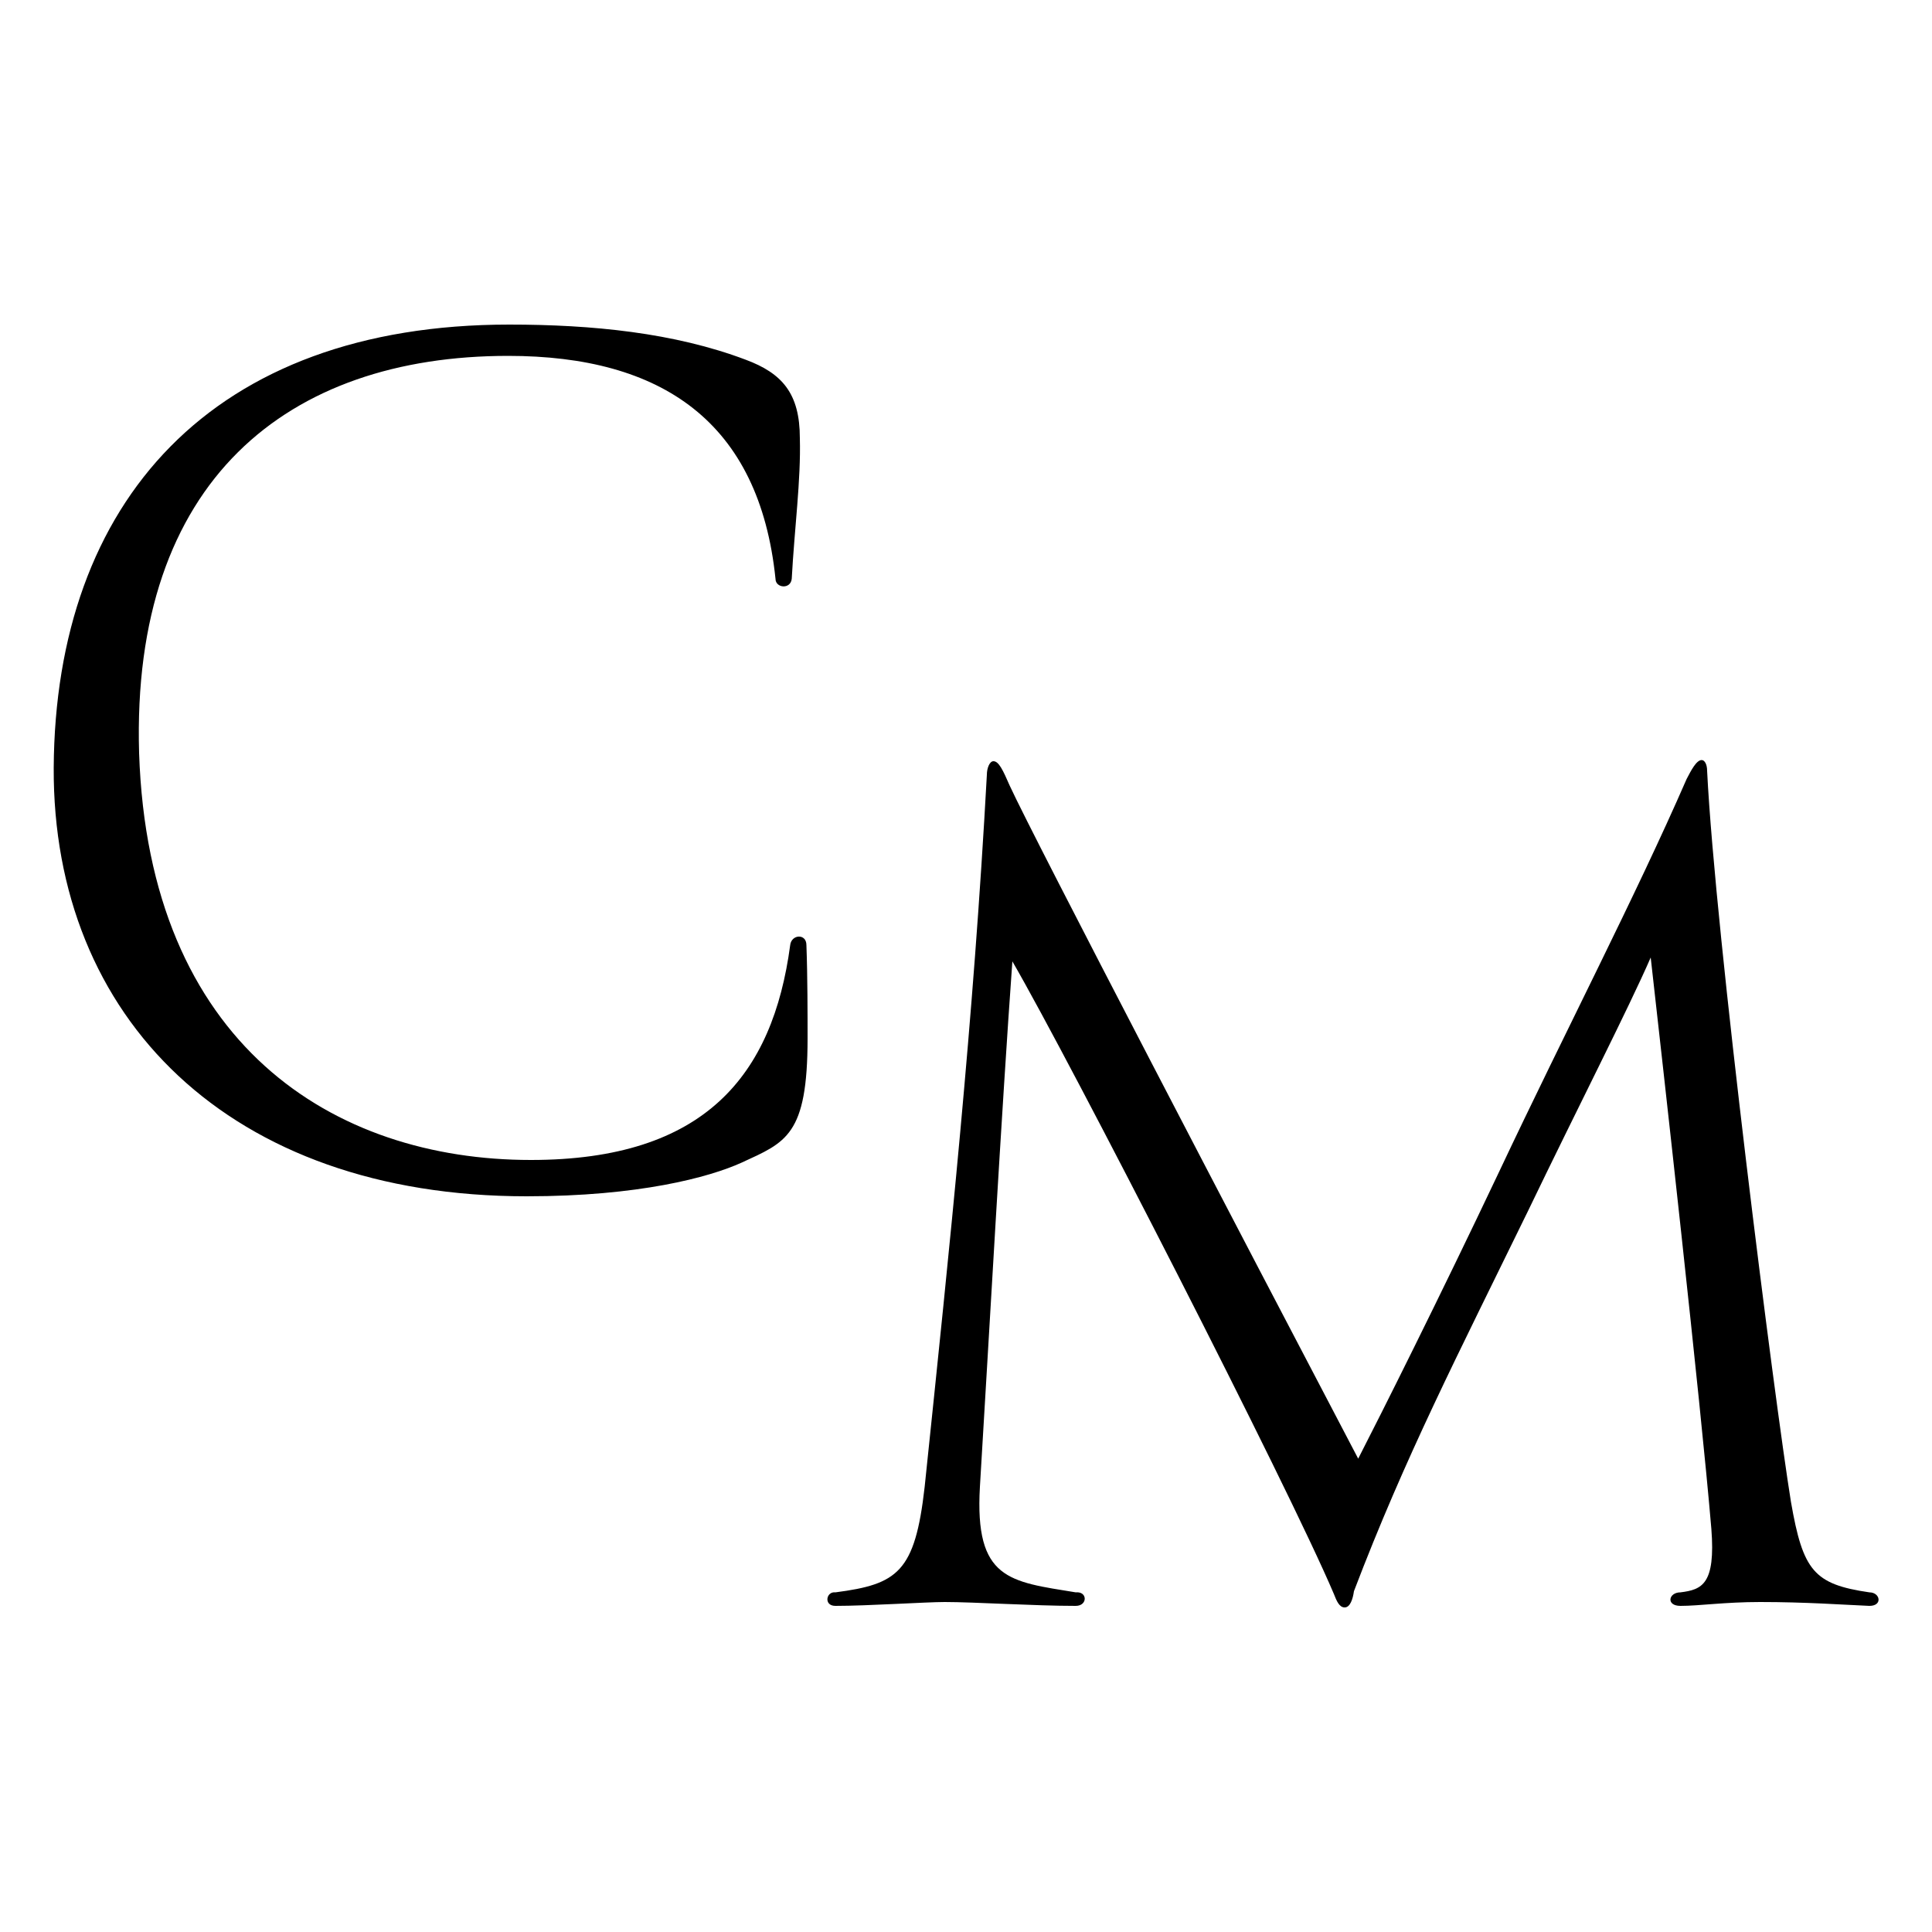 <?xml version="1.0" encoding="UTF-8"?>
<svg data-bbox="13.899 84 472.271 332" viewBox="0 0 500 500" xmlns="http://www.w3.org/2000/svg" data-type="shape">
    <g>
        <path d="M193 93.1c9.4 3.5 14 8.7 14 20.3.3 10.8-1.4 23.4-2.1 36.4-.3 2.8-4.2 2.4-4.2 0-4.2-40.6-29.4-57.7-69.2-57.7-57 0-97.6 32.2-95.5 102.8 2.5 75.5 50.4 105.3 101.4 105.3 45.1 0 62.6-22 67.1-55.6.3-2.8 4.2-3.1 4.2 0 .3 8 .3 18.2.3 24.1 0 25.2-5.6 26.9-17.1 32.2-8.4 3.8-26.6 8.7-55.6 8.7-76.9 0-122.7-46.2-122.4-110.9.4-68.9 41-114.7 117.9-114.7 21.4 0 42.7 2.1 61.2 9.1"/>
        <path d="M350.4 411.8c-.3 2.1-1 4.2-2.4 4.2s-2.1-1.7-2.8-3.5c-11.9-28-68.2-137.8-83.2-163.7-2.8 38.8-5.9 94.8-8.4 136-1.4 24.1 7.7 24.5 24.8 27.3 3.1-.3 3.1 3.5 0 3.5-10.8 0-26.2-1-33.9-1-4.9 0-19.9 1-28.3 1-3.1 0-2.4-3.8 0-3.5 16.1-2.1 20.6-5.2 23.1-27.3 6.6-63.3 12.6-120.3 16.1-184.3 0-1.7.7-3.5 1.7-3.5 1.4 0 2.5 2.4 4.2 6.3 6.6 14.3 60.1 116.8 90.2 174.2 5.9-11.5 21-41.6 36.4-74.1 17.5-37.1 35.3-71.3 48.6-101.8 1.1-2.1 2.5-4.9 3.9-4.9.7 0 1.4 1 1.4 2.8 2.1 42.3 17.5 163.3 21.7 189.2 3.1 17.8 5.9 21.3 20.3 23.4 2.8 0 3.5 3.5 0 3.5-7-.3-16.4-1-28.3-1-9.1 0-15.7 1-20.6 1-3.8 0-3.1-3.5 0-3.5 5.6-.7 9.1-2.1 8-16.4-2.8-33.2-12.6-120.3-15.7-147.9-5.6 12.9-19.2 39.5-31.8 65.7-18.1 37.1-31.7 63.4-45 98.3"/>
    </g>
</svg>
